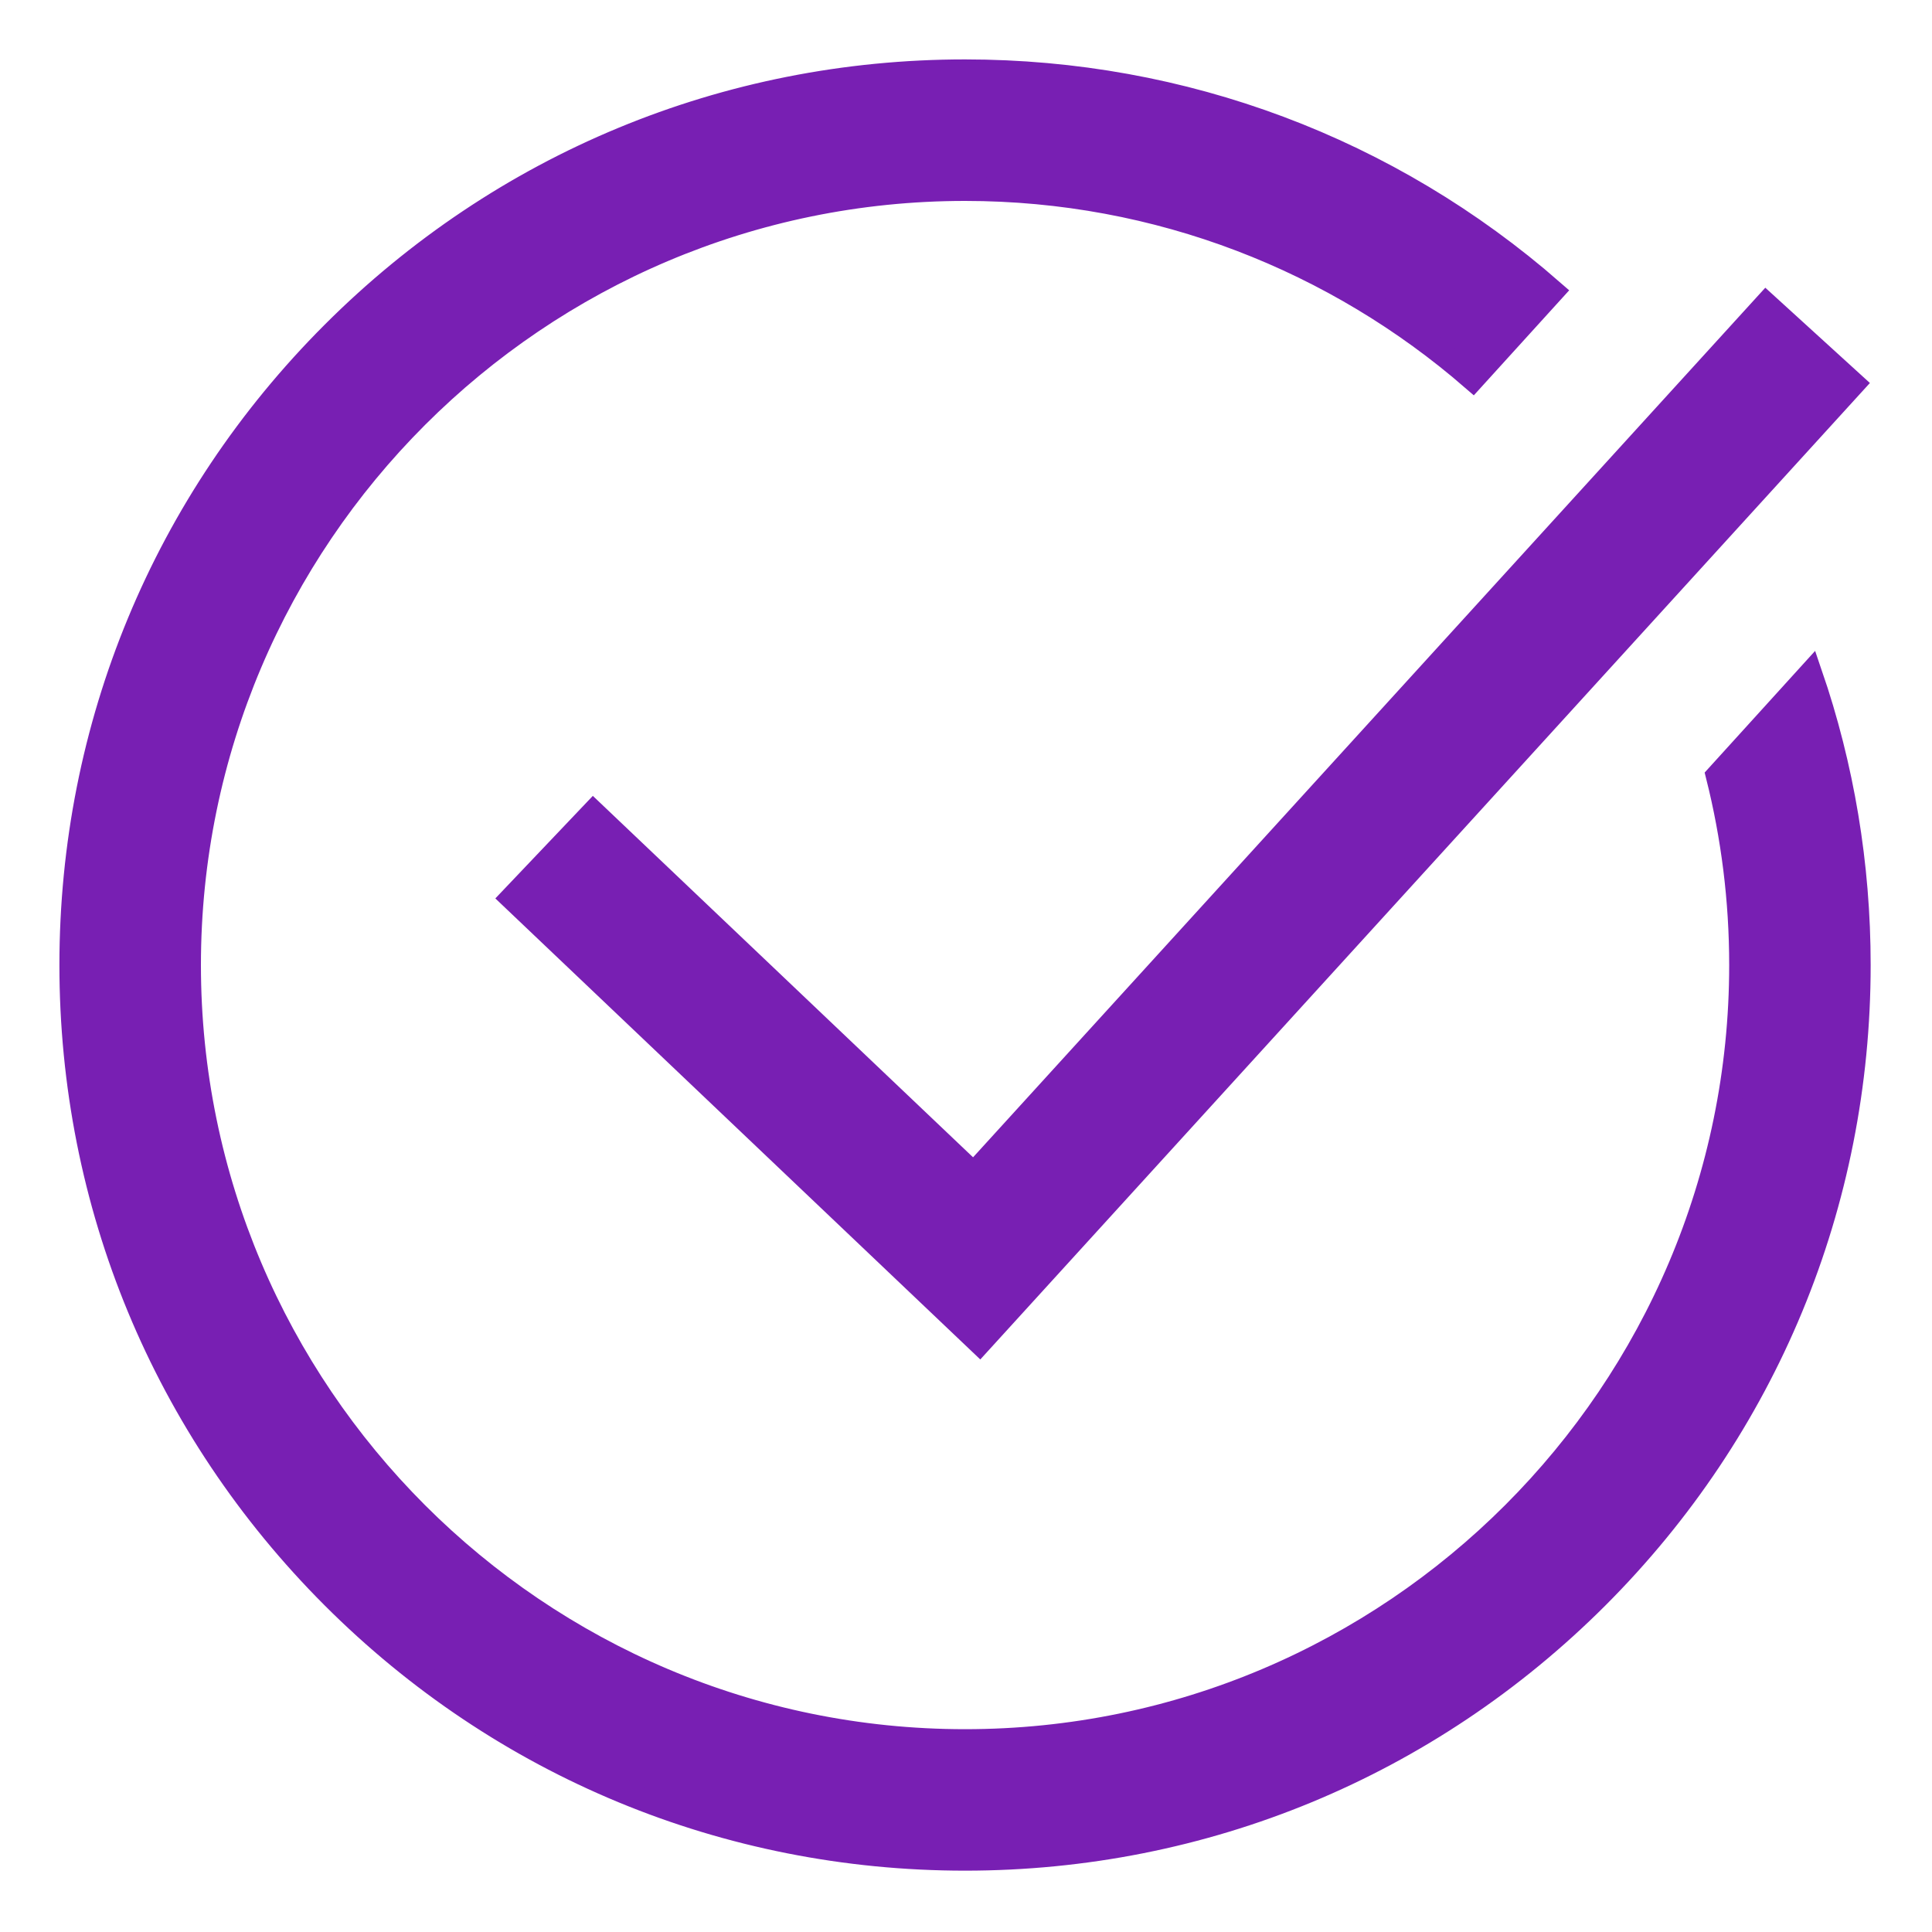 <svg width="40" height="40" viewBox="0 0 40 40" fill="none" xmlns="http://www.w3.org/2000/svg">
<path d="M19.974 24.142L20.159 24.318L20.331 24.129L36.565 6.31L38.361 7.946L20.283 27.789L10.609 18.592L12.283 16.831L19.974 24.142ZM19.98 1.48C24.496 1.48 28.764 3.088 32.132 6.031L30.493 7.836C27.673 5.392 23.997 3.91 19.98 3.91C11.119 3.91 3.91 11.119 3.91 19.98C3.91 28.842 11.119 36.051 19.98 36.051C28.842 36.051 36.051 28.842 36.051 19.98C36.051 18.63 35.883 17.319 35.568 16.064L37.481 13.957C38.138 15.87 38.48 17.898 38.48 19.98C38.48 24.922 36.556 29.567 33.062 33.062L33.062 33.062C29.567 36.556 24.922 38.48 19.98 38.48C15.039 38.48 10.393 36.556 6.899 33.062L6.899 33.062C3.404 29.567 1.48 24.922 1.48 19.98C1.48 15.039 3.404 10.393 6.899 6.899L6.899 6.899C10.393 3.404 15.039 1.48 19.98 1.48Z" fill="#781FB3" stroke="#781FB3" stroke-width="0.5"/>
</svg>
